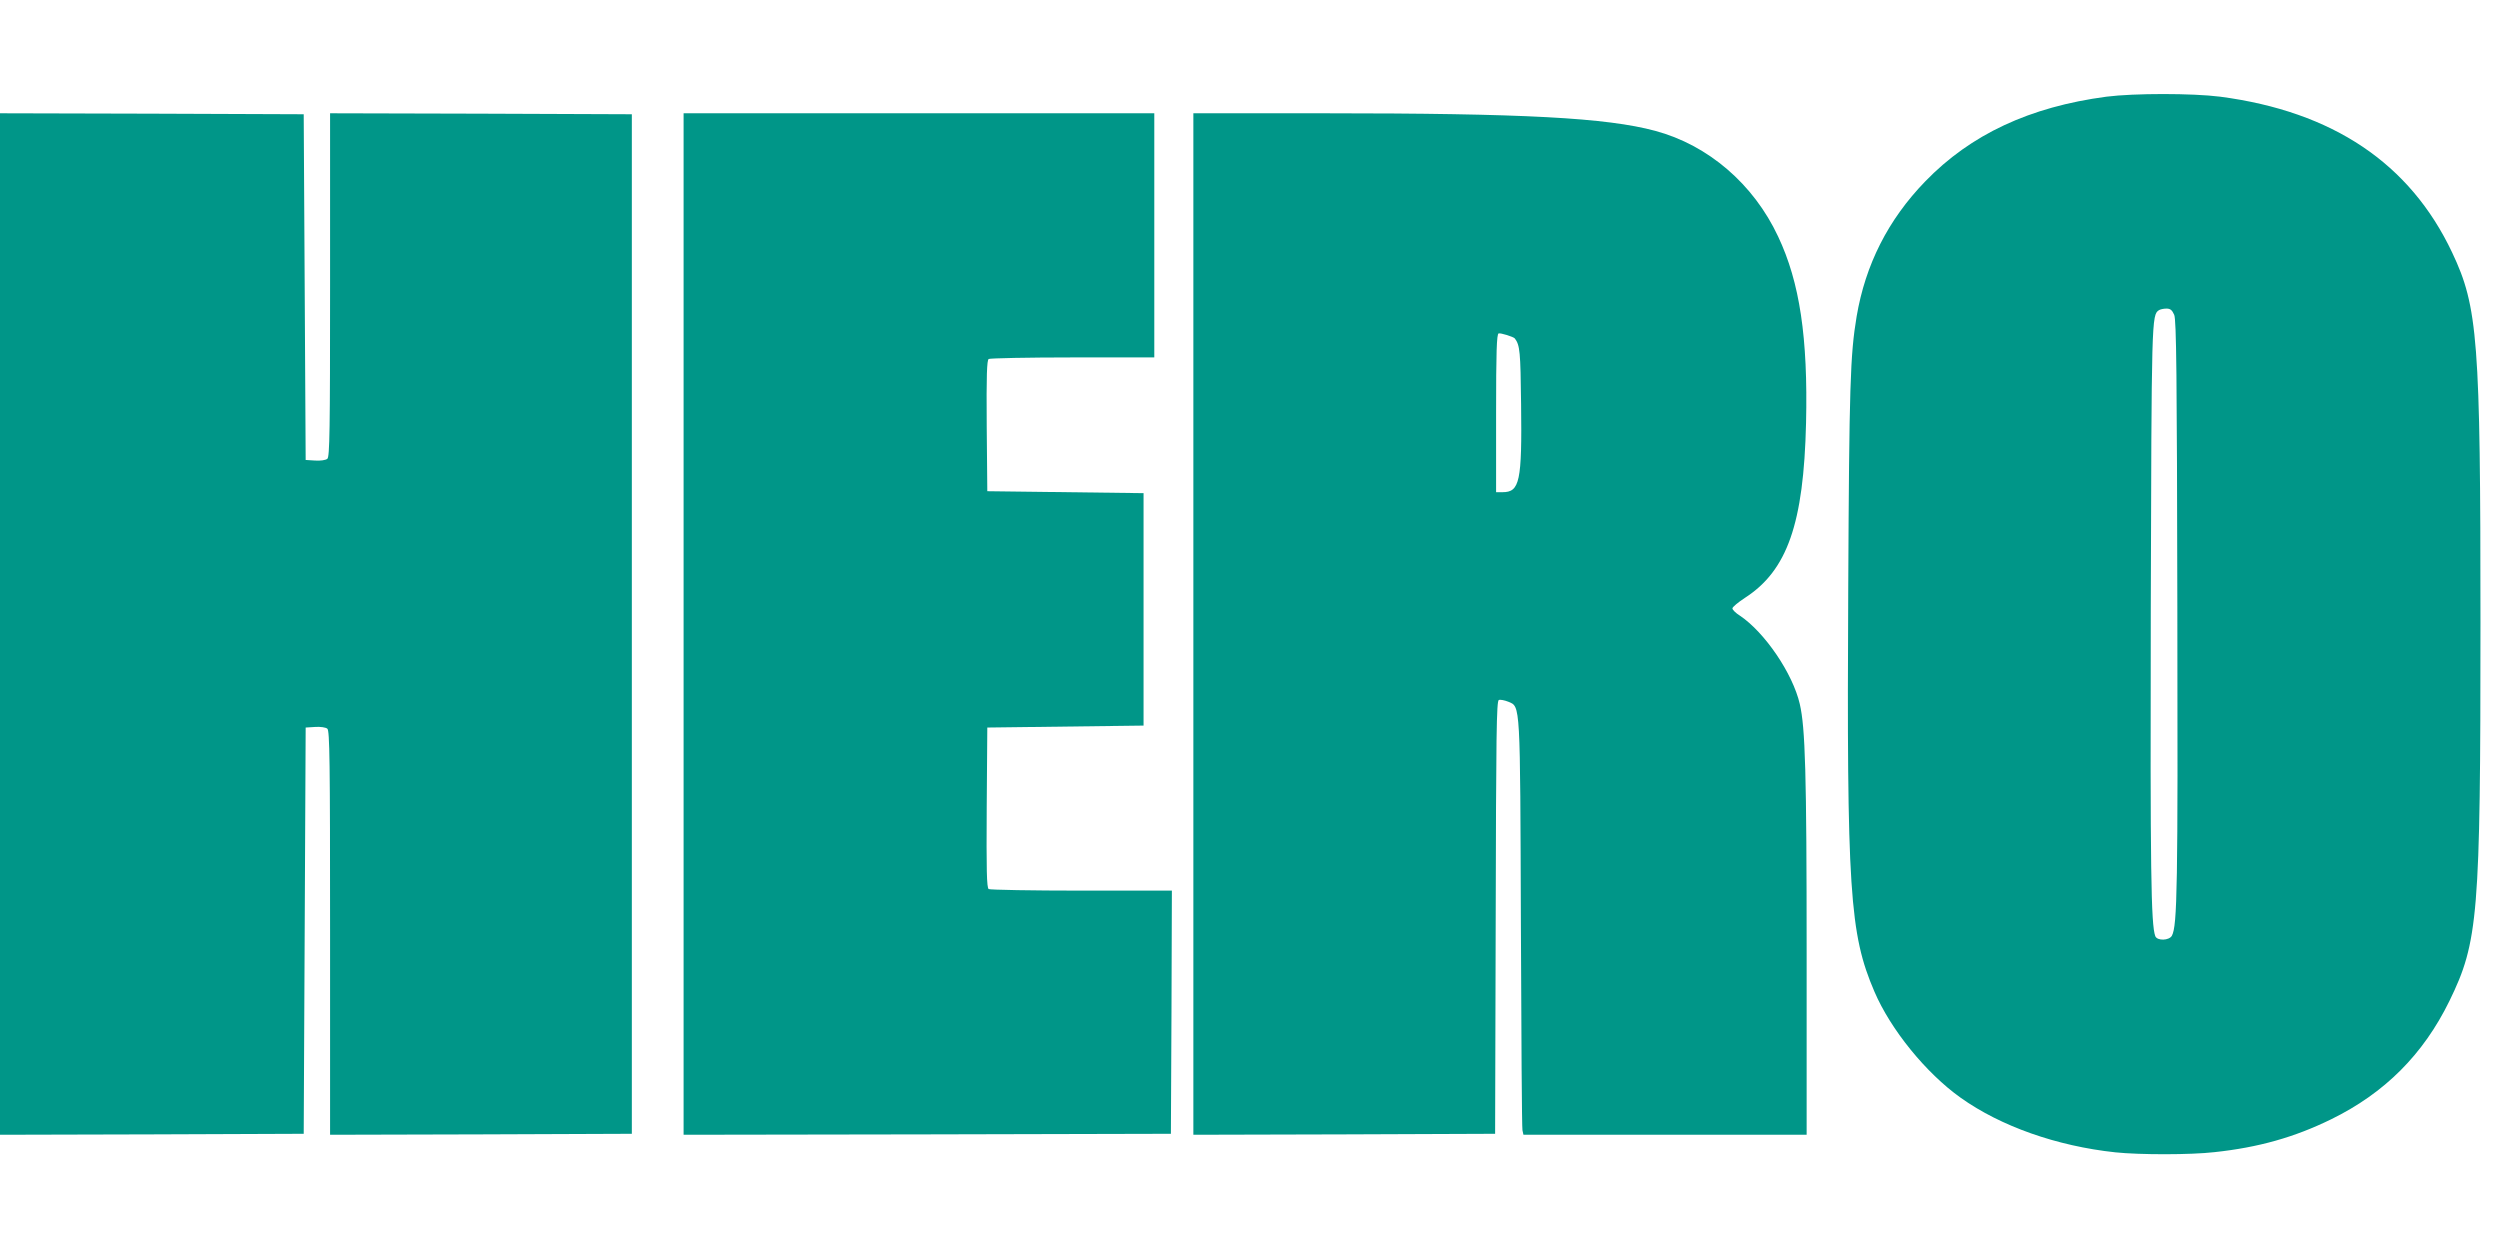 <?xml version="1.0" standalone="no"?>
<!DOCTYPE svg PUBLIC "-//W3C//DTD SVG 20010904//EN"
 "http://www.w3.org/TR/2001/REC-SVG-20010904/DTD/svg10.dtd">
<svg version="1.0" xmlns="http://www.w3.org/2000/svg"
 width="1280pt" height="640pt" viewBox="0 0 1280 640"
 preserveAspectRatio="xMidYMid meet">
<g transform="translate(0,640) scale(0.1,-0.1)"
fill="#009688" stroke="none">
<path d="M10785 5905 c-392 -52 -695 -193 -928 -434 -190 -196 -306 -426 -351
-691 -33 -197 -38 -357 -43 -1390 -8 -1551 7 -1771 134 -2067 83 -194 264
-417 441 -543 206 -147 494 -248 793 -280 124 -13 386 -13 507 1 225 24 409
76 597 168 274 134 472 332 606 606 148 303 159 437 159 1936 0 1450 -13 1617
-145 1896 -216 457 -611 722 -1188 798 -143 18 -440 18 -582 0z m347 -1117
c11 -27 14 -297 16 -1498 3 -1433 0 -1629 -28 -1681 -14 -25 -75 -27 -85 -2
-22 59 -26 338 -23 1678 4 1484 4 1503 42 1527 6 4 23 8 38 8 20 0 29 -7 40
-32z"/>
<path d="M0 3205 l0 -2615 778 2 777 3 5 1040 5 1040 48 3 c27 2 55 -2 63 -9
12 -10 14 -164 14 -1045 l0 -1034 773 2 772 3 0 2610 0 2610 -772 3 -773 2 0
-879 c0 -747 -2 -880 -14 -890 -8 -7 -36 -11 -63 -9 l-48 3 -5 885 -5 885
-777 3 -778 2 0 -2615z"/>
<path d="M3500 3205 l0 -2615 1248 2 1247 3 3 623 2 622 -462 0 c-255 0 -469
4 -476 8 -10 7 -12 97 -10 418 l3 409 400 5 400 5 0 595 0 595 -400 5 -400 5
-3 334 c-2 261 1 336 10 343 7 4 201 8 431 8 l417 0 0 625 0 625 -1205 0
-1205 0 0 -2615z"/>
<path d="M6110 3205 l0 -2615 773 2 772 3 3 1108 c2 930 4 1109 16 1113 7 3
29 -1 49 -9 62 -26 60 2 64 -1142 2 -566 5 -1040 8 -1052 l5 -23 725 0 725 0
0 928 c0 925 -7 1156 -35 1277 -36 157 -180 368 -307 453 -21 13 -38 30 -38
37 0 7 29 31 64 54 217 140 301 380 313 896 10 436 -32 719 -143 954 -126 269
-358 468 -629 541 -249 67 -669 90 -1697 90 l-668 0 0 -2615z m1646 1462 c26
-35 29 -66 32 -336 5 -397 -7 -451 -95 -451 l-33 0 0 404 c0 314 3 405 13 409
10 3 76 -17 83 -26z"/>
</g>
</svg>
